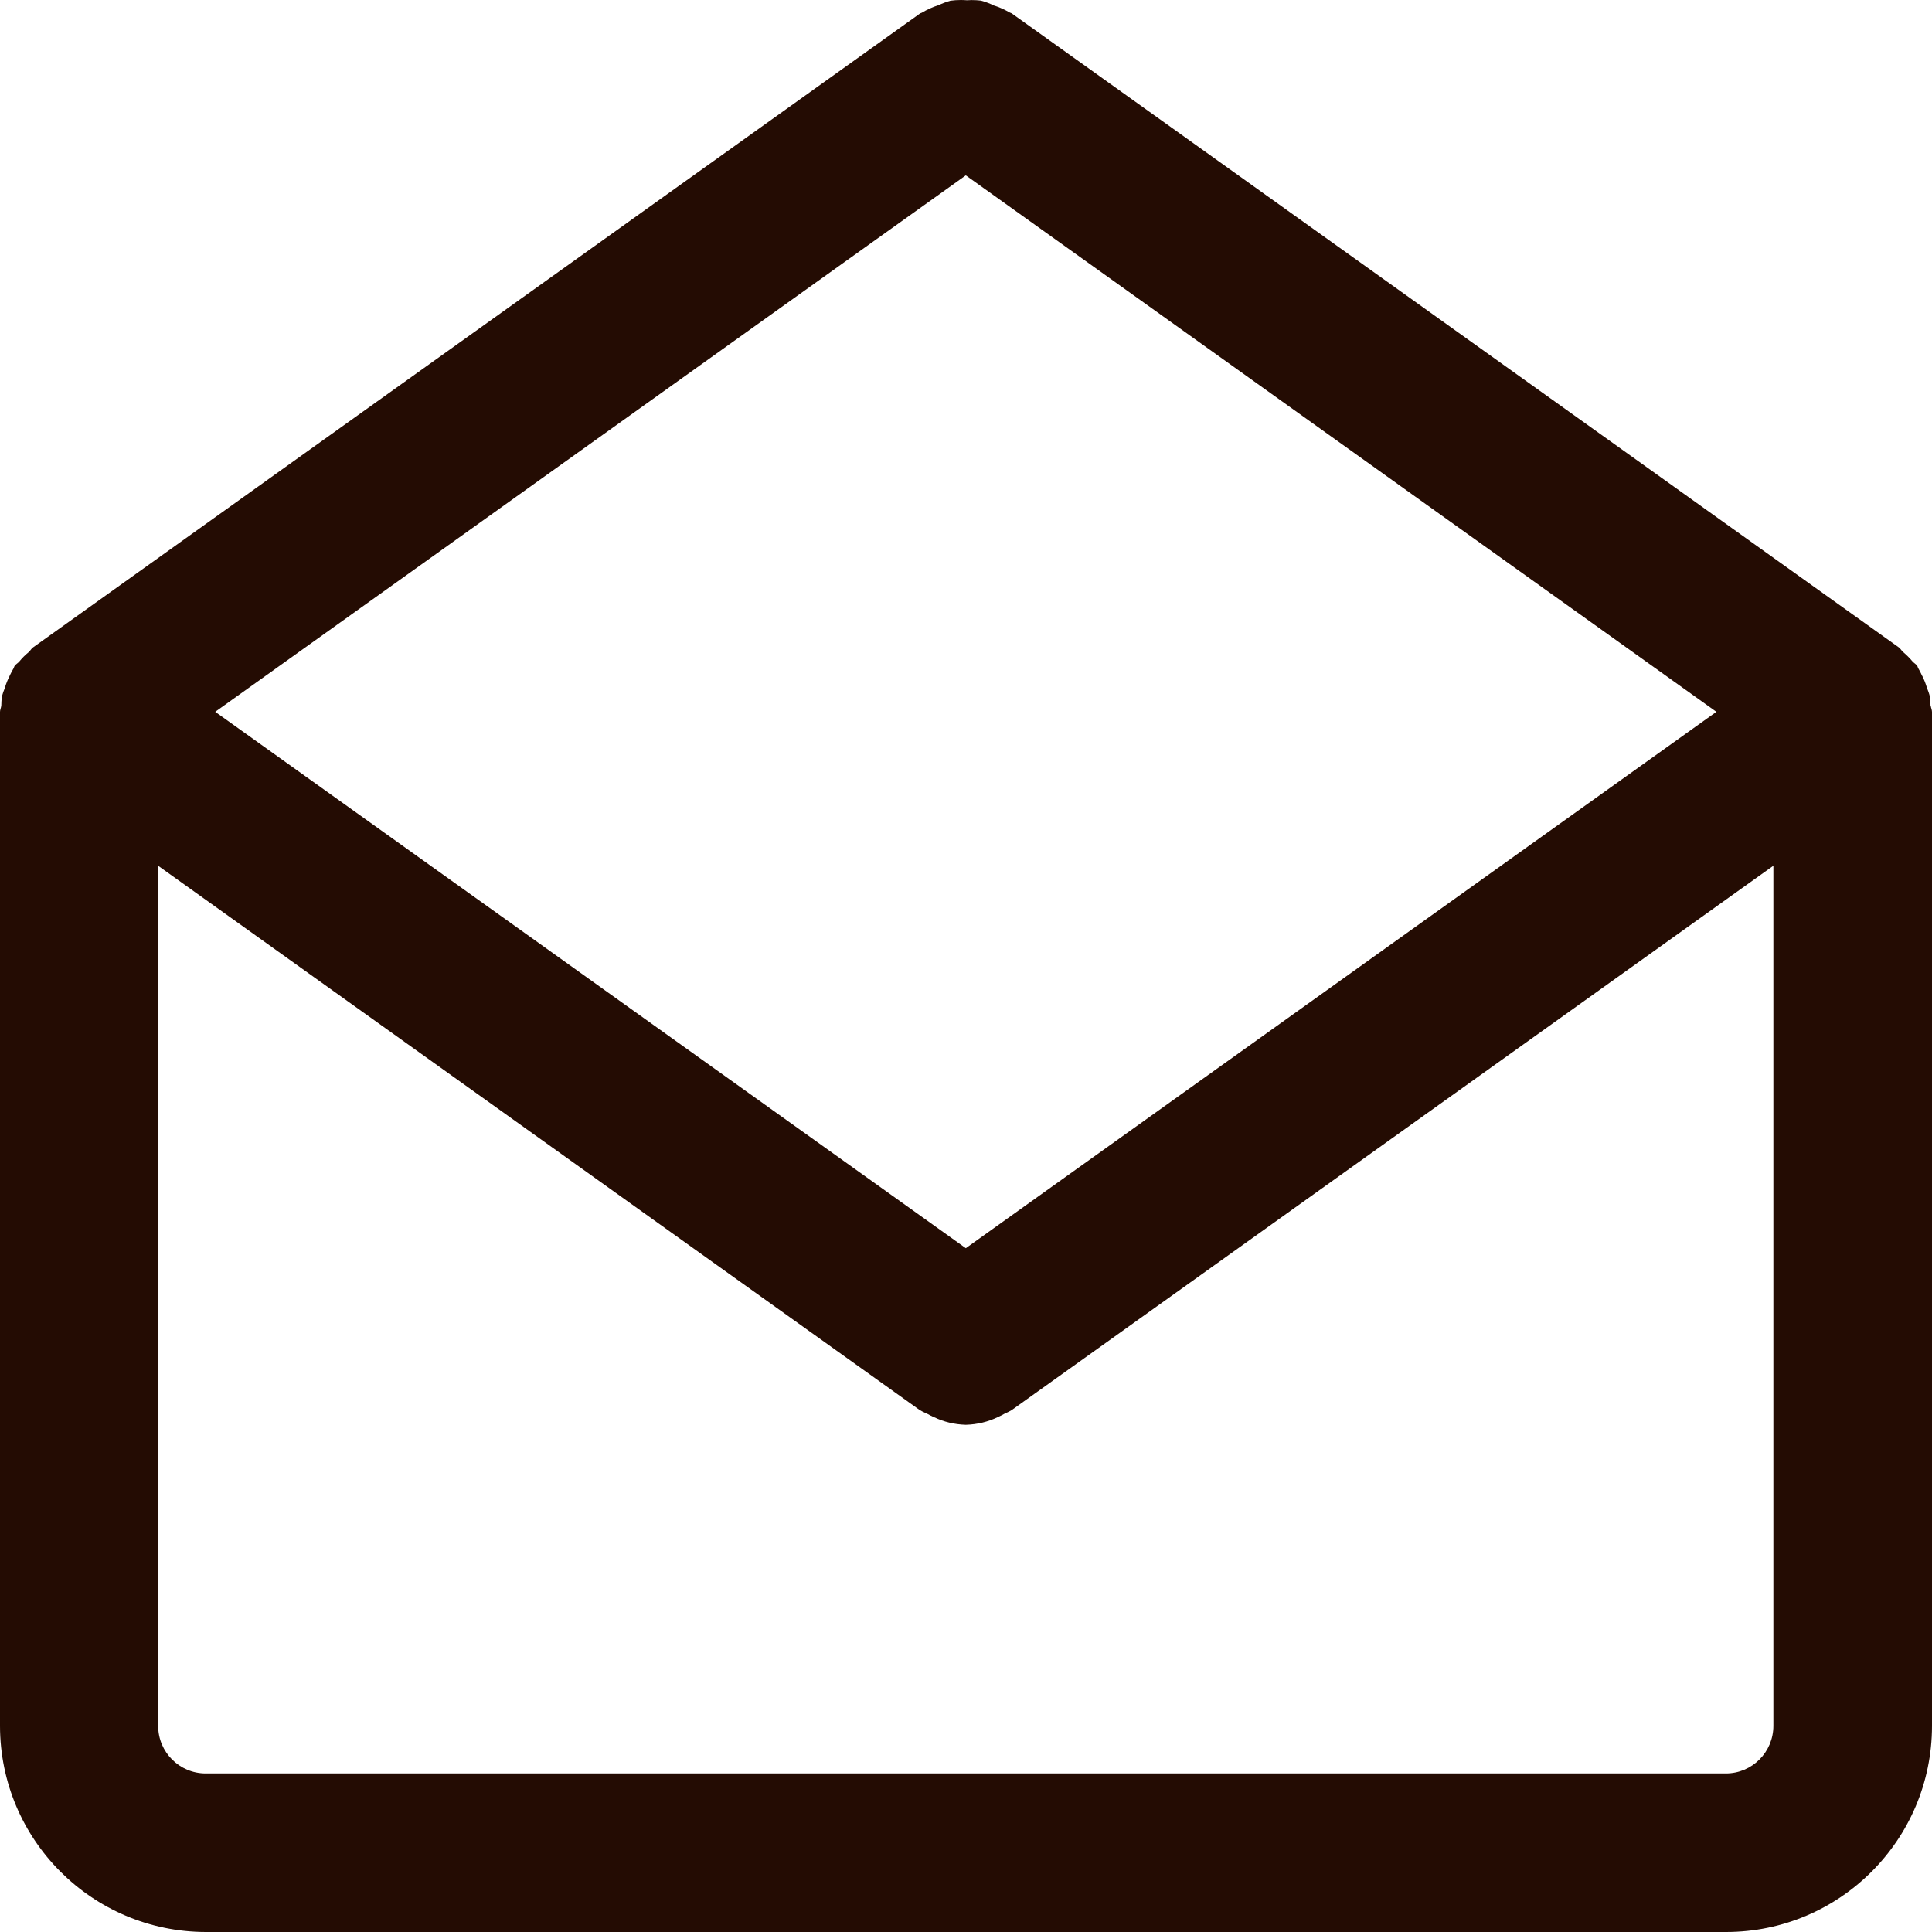 <svg width="30" height="30" viewBox="0 0 30 30" fill="none" xmlns="http://www.w3.org/2000/svg">
<path d="M29.977 10.956C29.977 10.907 29.973 10.86 29.968 10.813L29.968 10.819C29.954 10.763 29.937 10.718 29.919 10.674L29.922 10.682C29.901 10.61 29.876 10.55 29.847 10.492L29.849 10.499C29.828 10.45 29.806 10.41 29.784 10.372L29.787 10.377C29.779 10.365 29.778 10.35 29.77 10.338C29.749 10.31 29.718 10.295 29.695 10.268C29.651 10.216 29.605 10.17 29.554 10.127L29.552 10.126C29.526 10.103 29.512 10.072 29.484 10.052L15.713 0.21C15.701 0.201 15.687 0.2 15.674 0.192C15.606 0.152 15.527 0.115 15.446 0.089L15.437 0.087C15.379 0.058 15.31 0.031 15.238 0.011L15.229 0.009C15.187 0.004 15.138 0.001 15.088 0.001C15.062 0.001 15.036 0.002 15.011 0.004H15.015C14.986 0.002 14.954 0 14.921 0C14.865 0 14.809 0.004 14.755 0.011L14.761 0.01C14.69 0.031 14.63 0.053 14.573 0.081L14.58 0.078C14.481 0.109 14.395 0.149 14.315 0.197L14.32 0.194C14.309 0.202 14.296 0.202 14.284 0.211L0.513 10.053C0.485 10.073 0.471 10.104 0.446 10.126C0.392 10.17 0.345 10.217 0.303 10.268L0.302 10.27C0.279 10.297 0.249 10.311 0.228 10.339C0.219 10.351 0.218 10.366 0.21 10.379C0.191 10.411 0.17 10.45 0.151 10.49L0.149 10.497C0.122 10.549 0.096 10.611 0.077 10.675L0.075 10.684C0.059 10.72 0.043 10.765 0.03 10.813L0.029 10.82C0.024 10.861 0.02 10.908 0.02 10.955C0.017 10.99 0 11.019 0 11.054V26.801C0.002 28.567 1.432 29.998 3.197 30H26.803C28.568 29.999 29.999 28.567 30 26.801V11.054C30 11.019 29.983 10.991 29.98 10.957L29.977 10.956ZM14.997 19.382L3.342 11.053L14.997 2.723L26.652 11.053L14.997 19.382ZM26.8 27.538H3.194C2.787 27.538 2.456 27.208 2.456 26.8V13.444L14.282 21.896C14.312 21.914 14.35 21.932 14.388 21.949L14.396 21.952C14.427 21.97 14.463 21.988 14.501 22.005L14.509 22.008C14.652 22.077 14.819 22.119 14.995 22.124H14.997H14.999C15.177 22.119 15.344 22.077 15.494 22.005L15.486 22.008C15.531 21.988 15.569 21.97 15.604 21.949L15.598 21.952C15.644 21.932 15.682 21.913 15.717 21.892L15.711 21.895L27.537 13.443V26.799C27.537 27.207 27.207 27.538 26.799 27.538L26.8 27.538Z" fill="#240C03"/>
</svg>
